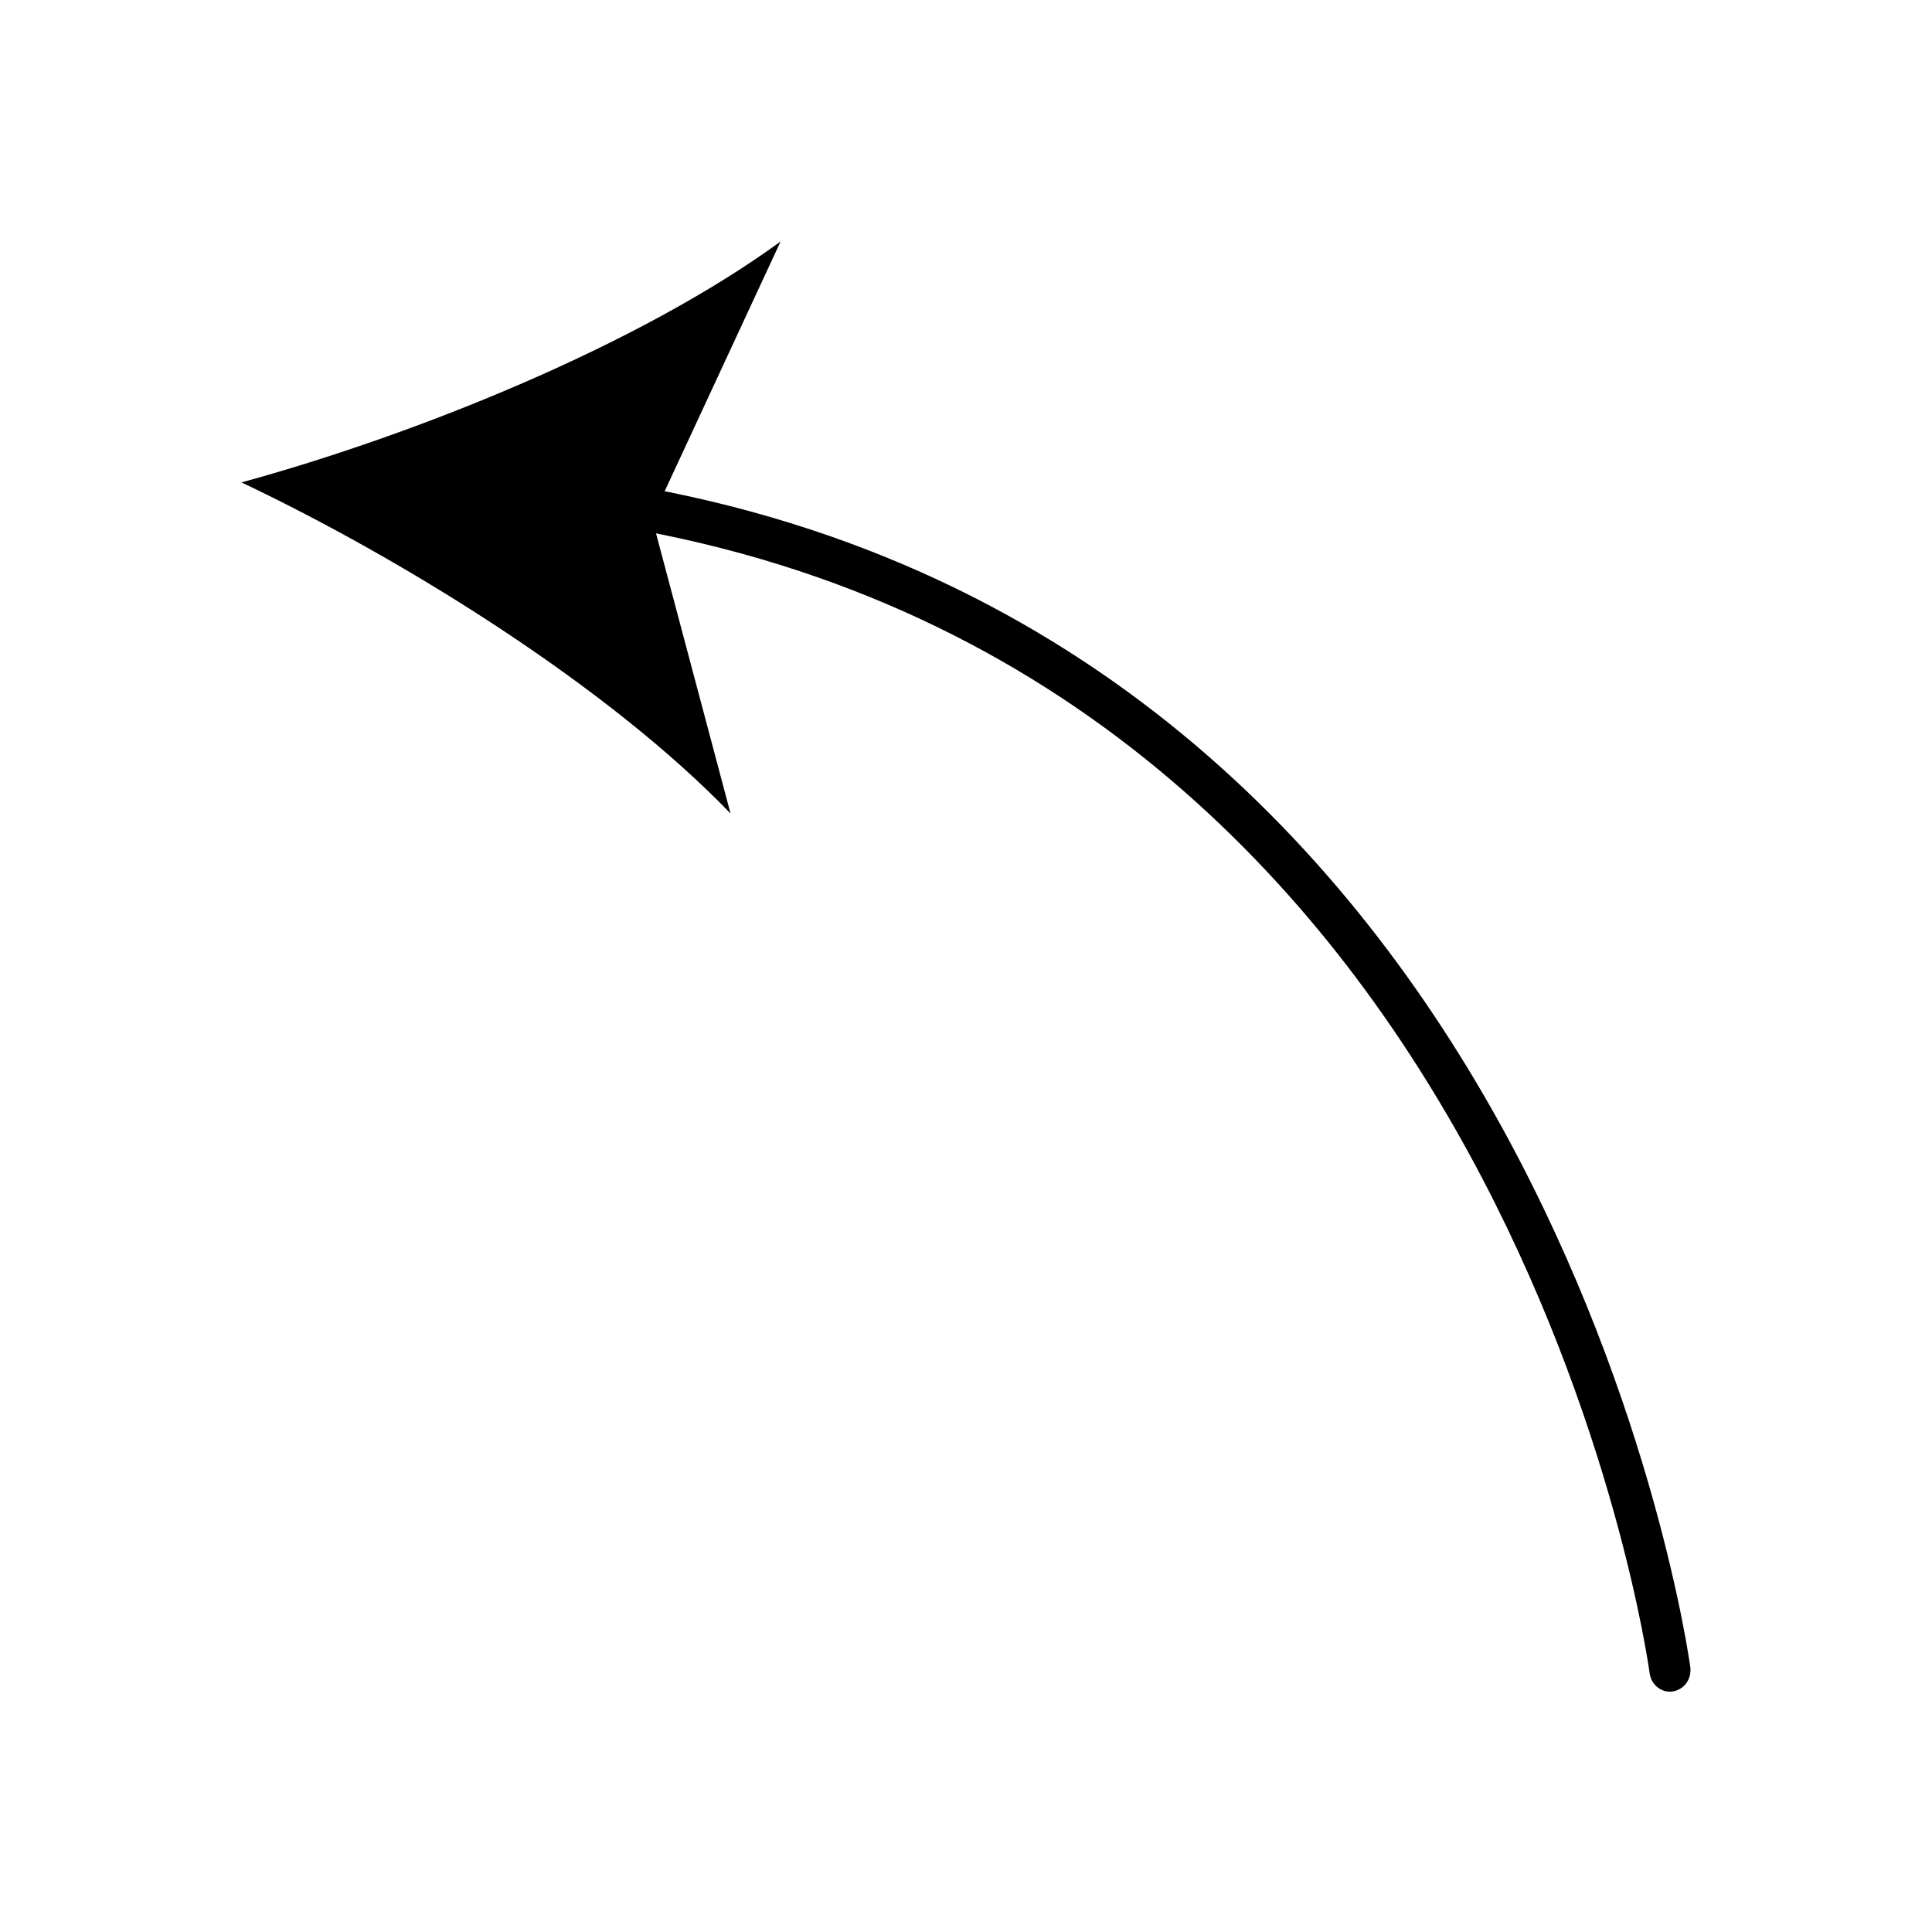 <svg width="36" height="36" viewBox="0 0 36 36" fill="none" xmlns="http://www.w3.org/2000/svg">
<path d="M11.632 9.022C11.536 9.022 11.443 9.06 11.373 9.128C11.302 9.196 11.259 9.29 11.251 9.39C11.244 9.491 11.272 9.59 11.331 9.669C11.391 9.749 11.476 9.802 11.571 9.818C28.162 12.639 30.714 30.989 30.738 31.174C30.745 31.226 30.761 31.277 30.786 31.323C30.811 31.368 30.845 31.408 30.885 31.44C30.925 31.472 30.971 31.495 31.019 31.509C31.068 31.522 31.119 31.525 31.169 31.517C31.219 31.51 31.267 31.493 31.31 31.466C31.354 31.44 31.392 31.405 31.422 31.363C31.453 31.321 31.475 31.273 31.488 31.222C31.5 31.171 31.503 31.117 31.496 31.065C31.472 30.874 28.851 11.942 11.693 9.025C11.673 9.022 11.652 9.021 11.632 9.022Z" fill="#00AE65" style="fill:#00AE65;fill:color(display-p3 0 0.683 0.396);fill-opacity:1;"/>
<path d="M4.5 8.989C7.579 10.451 11.351 12.81 13.613 15.159L12.15 9.66L14.545 4.5C11.912 6.42 7.786 8.088 4.5 8.989Z" fill="#00AE65" style="fill:#00AE65;fill:color(display-p3 0 0.683 0.396);fill-opacity:1;"/>
</svg>
